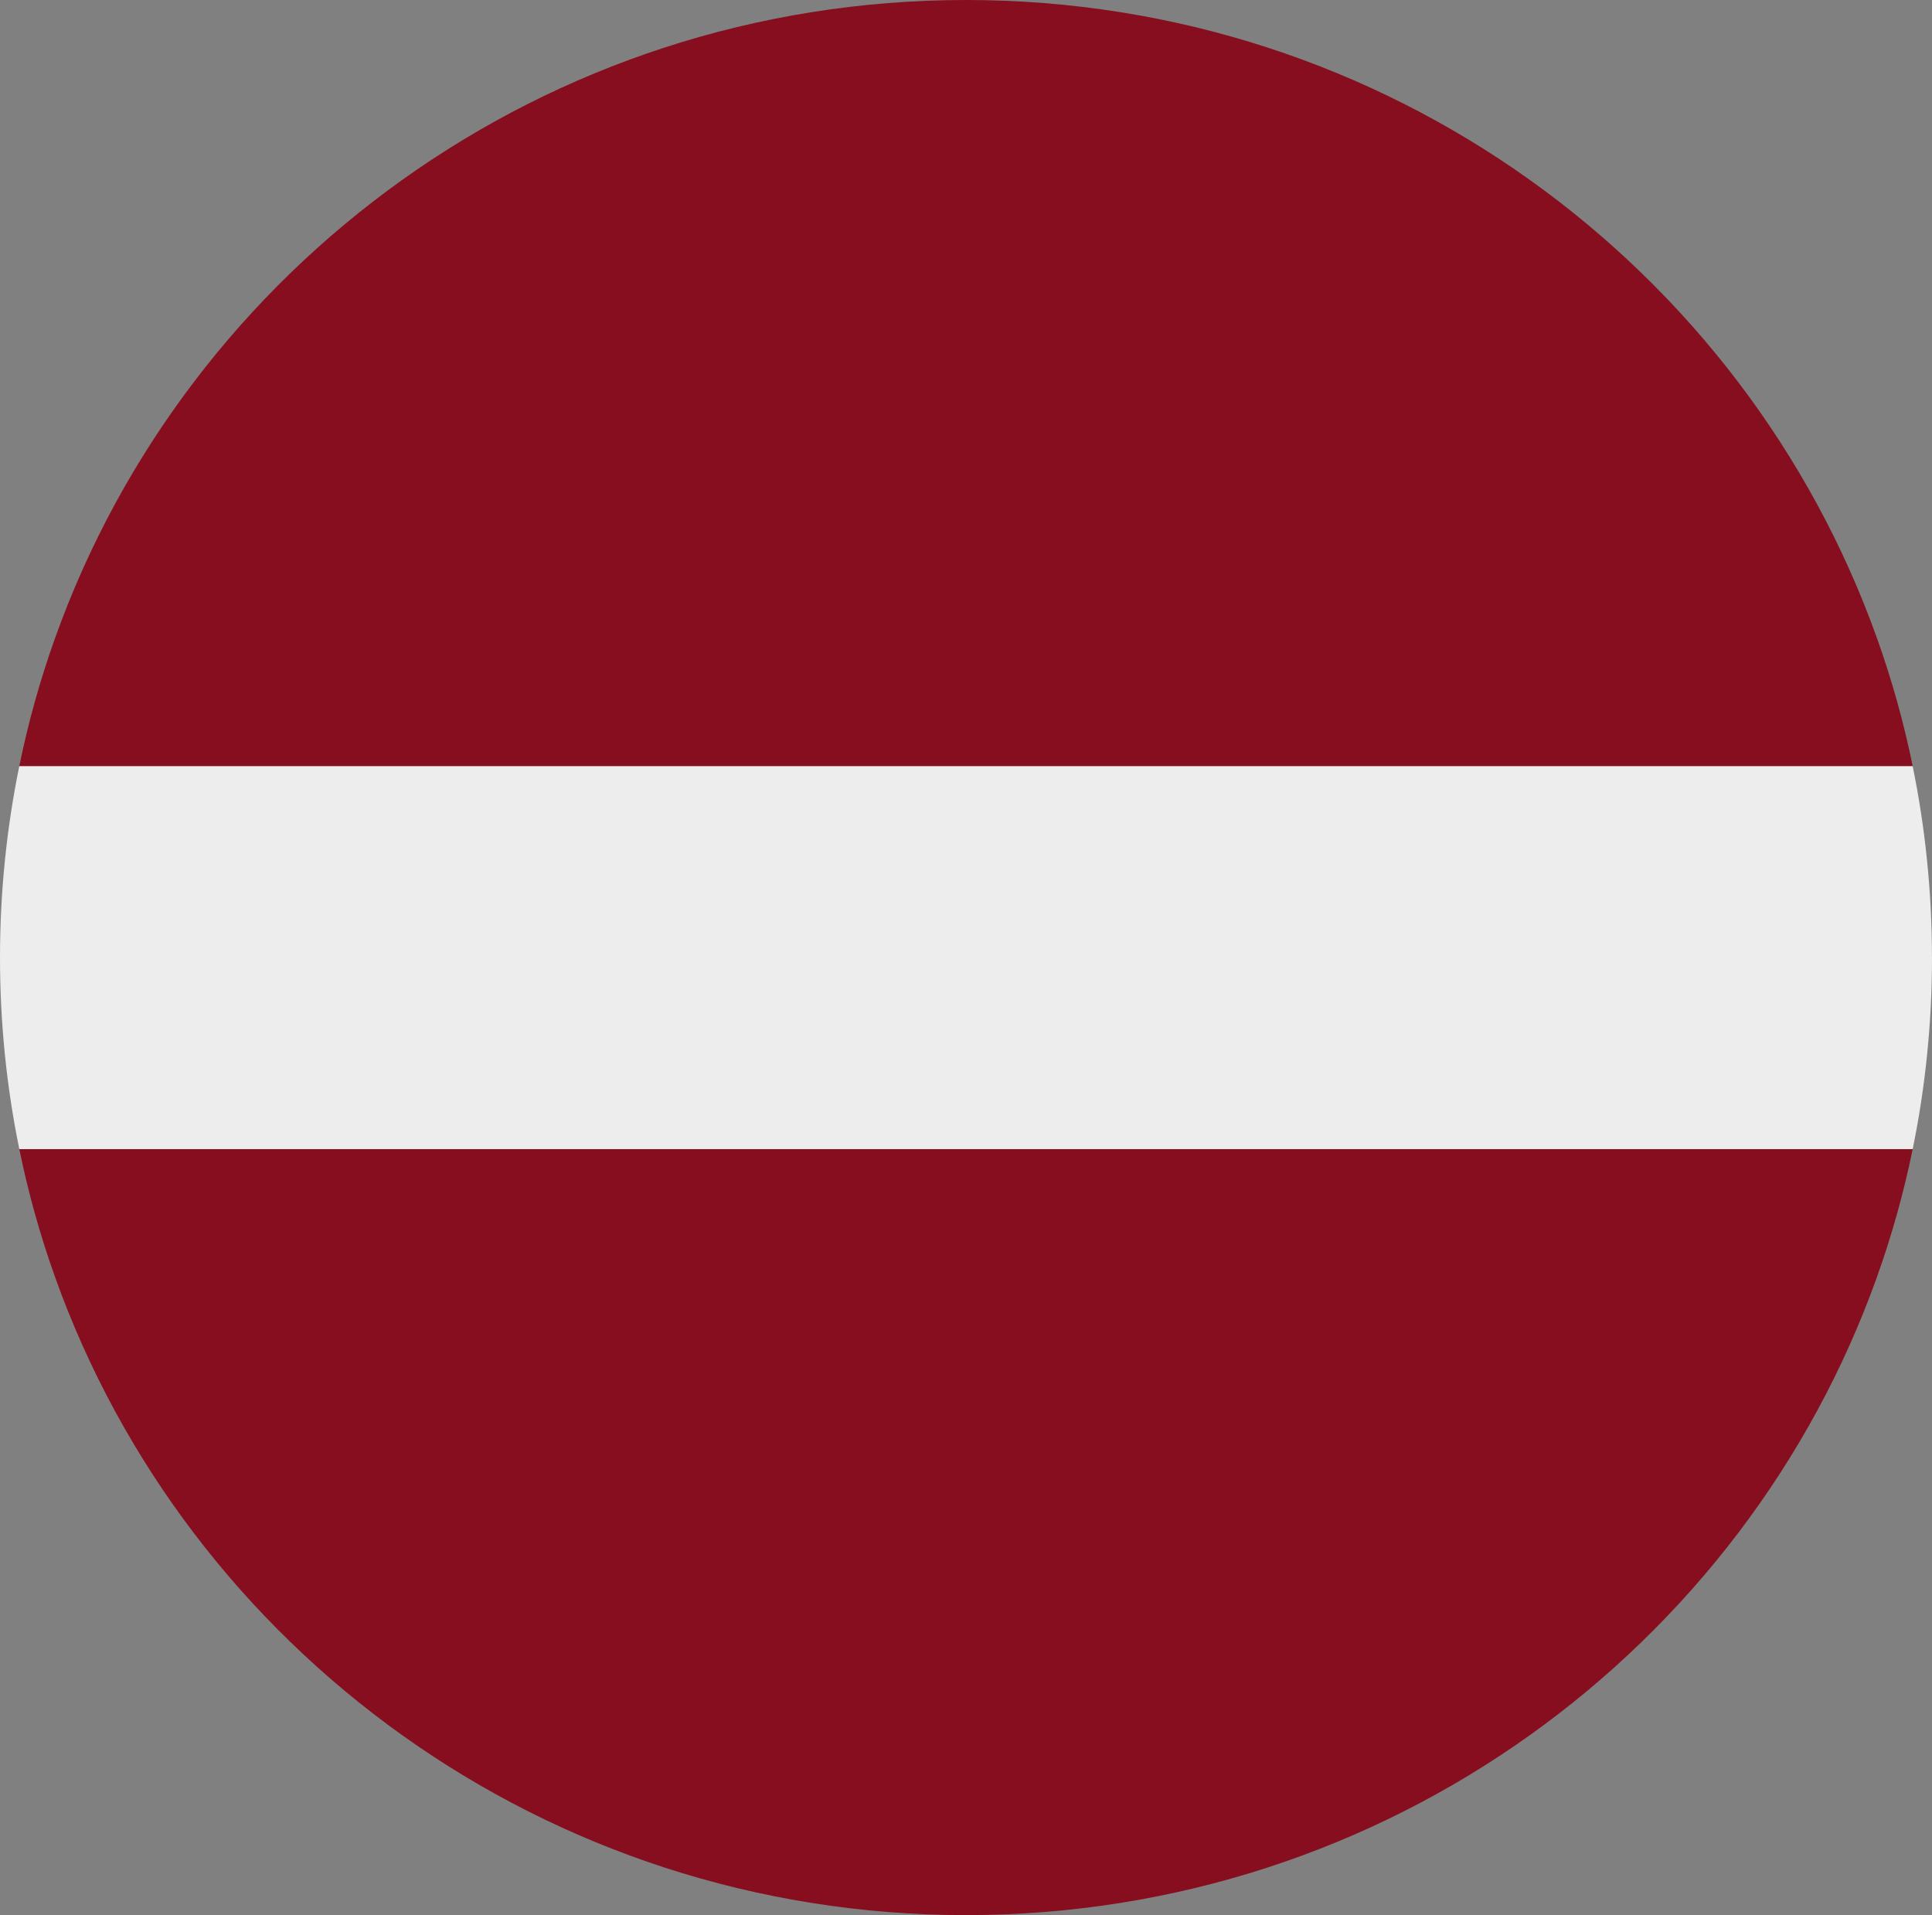 <?xml version="1.0" encoding="UTF-8"?>
<svg id="Livello_2" data-name="Livello 2" xmlns="http://www.w3.org/2000/svg" viewBox="0 0 407.11 403.55">
  <rect x="0" y="0" width="407.11" height="403.55" fill="#808080" stroke="none"/>
  <defs>
    <style>
      .cls-1 {
        fill: #870e1e;
      }

      .cls-2 {
        fill: #ededed;
      }
    </style>
  </defs>
  <g id="Livello_2-2" data-name="Livello 2">
    <g>
      <path class="cls-1" d="M403.04,242.13c-1.88,9.21-4.4,18.19-7.51,26.9-27.94,78.37-103.34,134.52-191.97,134.52S39.52,347.41,11.58,269.04c-3.11-8.71-5.63-17.69-7.51-26.9h398.96Z"/>
      <path class="cls-2" d="M407.11,201.78c0,13.82-1.4,27.32-4.07,40.36H4.07c-2.67-13.04-4.07-26.54-4.07-40.36s1.4-27.32,4.07-40.36h398.96c2.67,13.04,4.07,26.54,4.07,40.36Z"/>
      <path class="cls-1" d="M403.04,161.42H4.07c1.88-9.21,4.4-18.19,7.51-26.9C39.52,56.15,114.92,0,203.56,0s164.03,56.15,191.97,134.52c3.11,8.71,5.63,17.69,7.51,26.9Z"/>
    </g>
  </g>
</svg>
